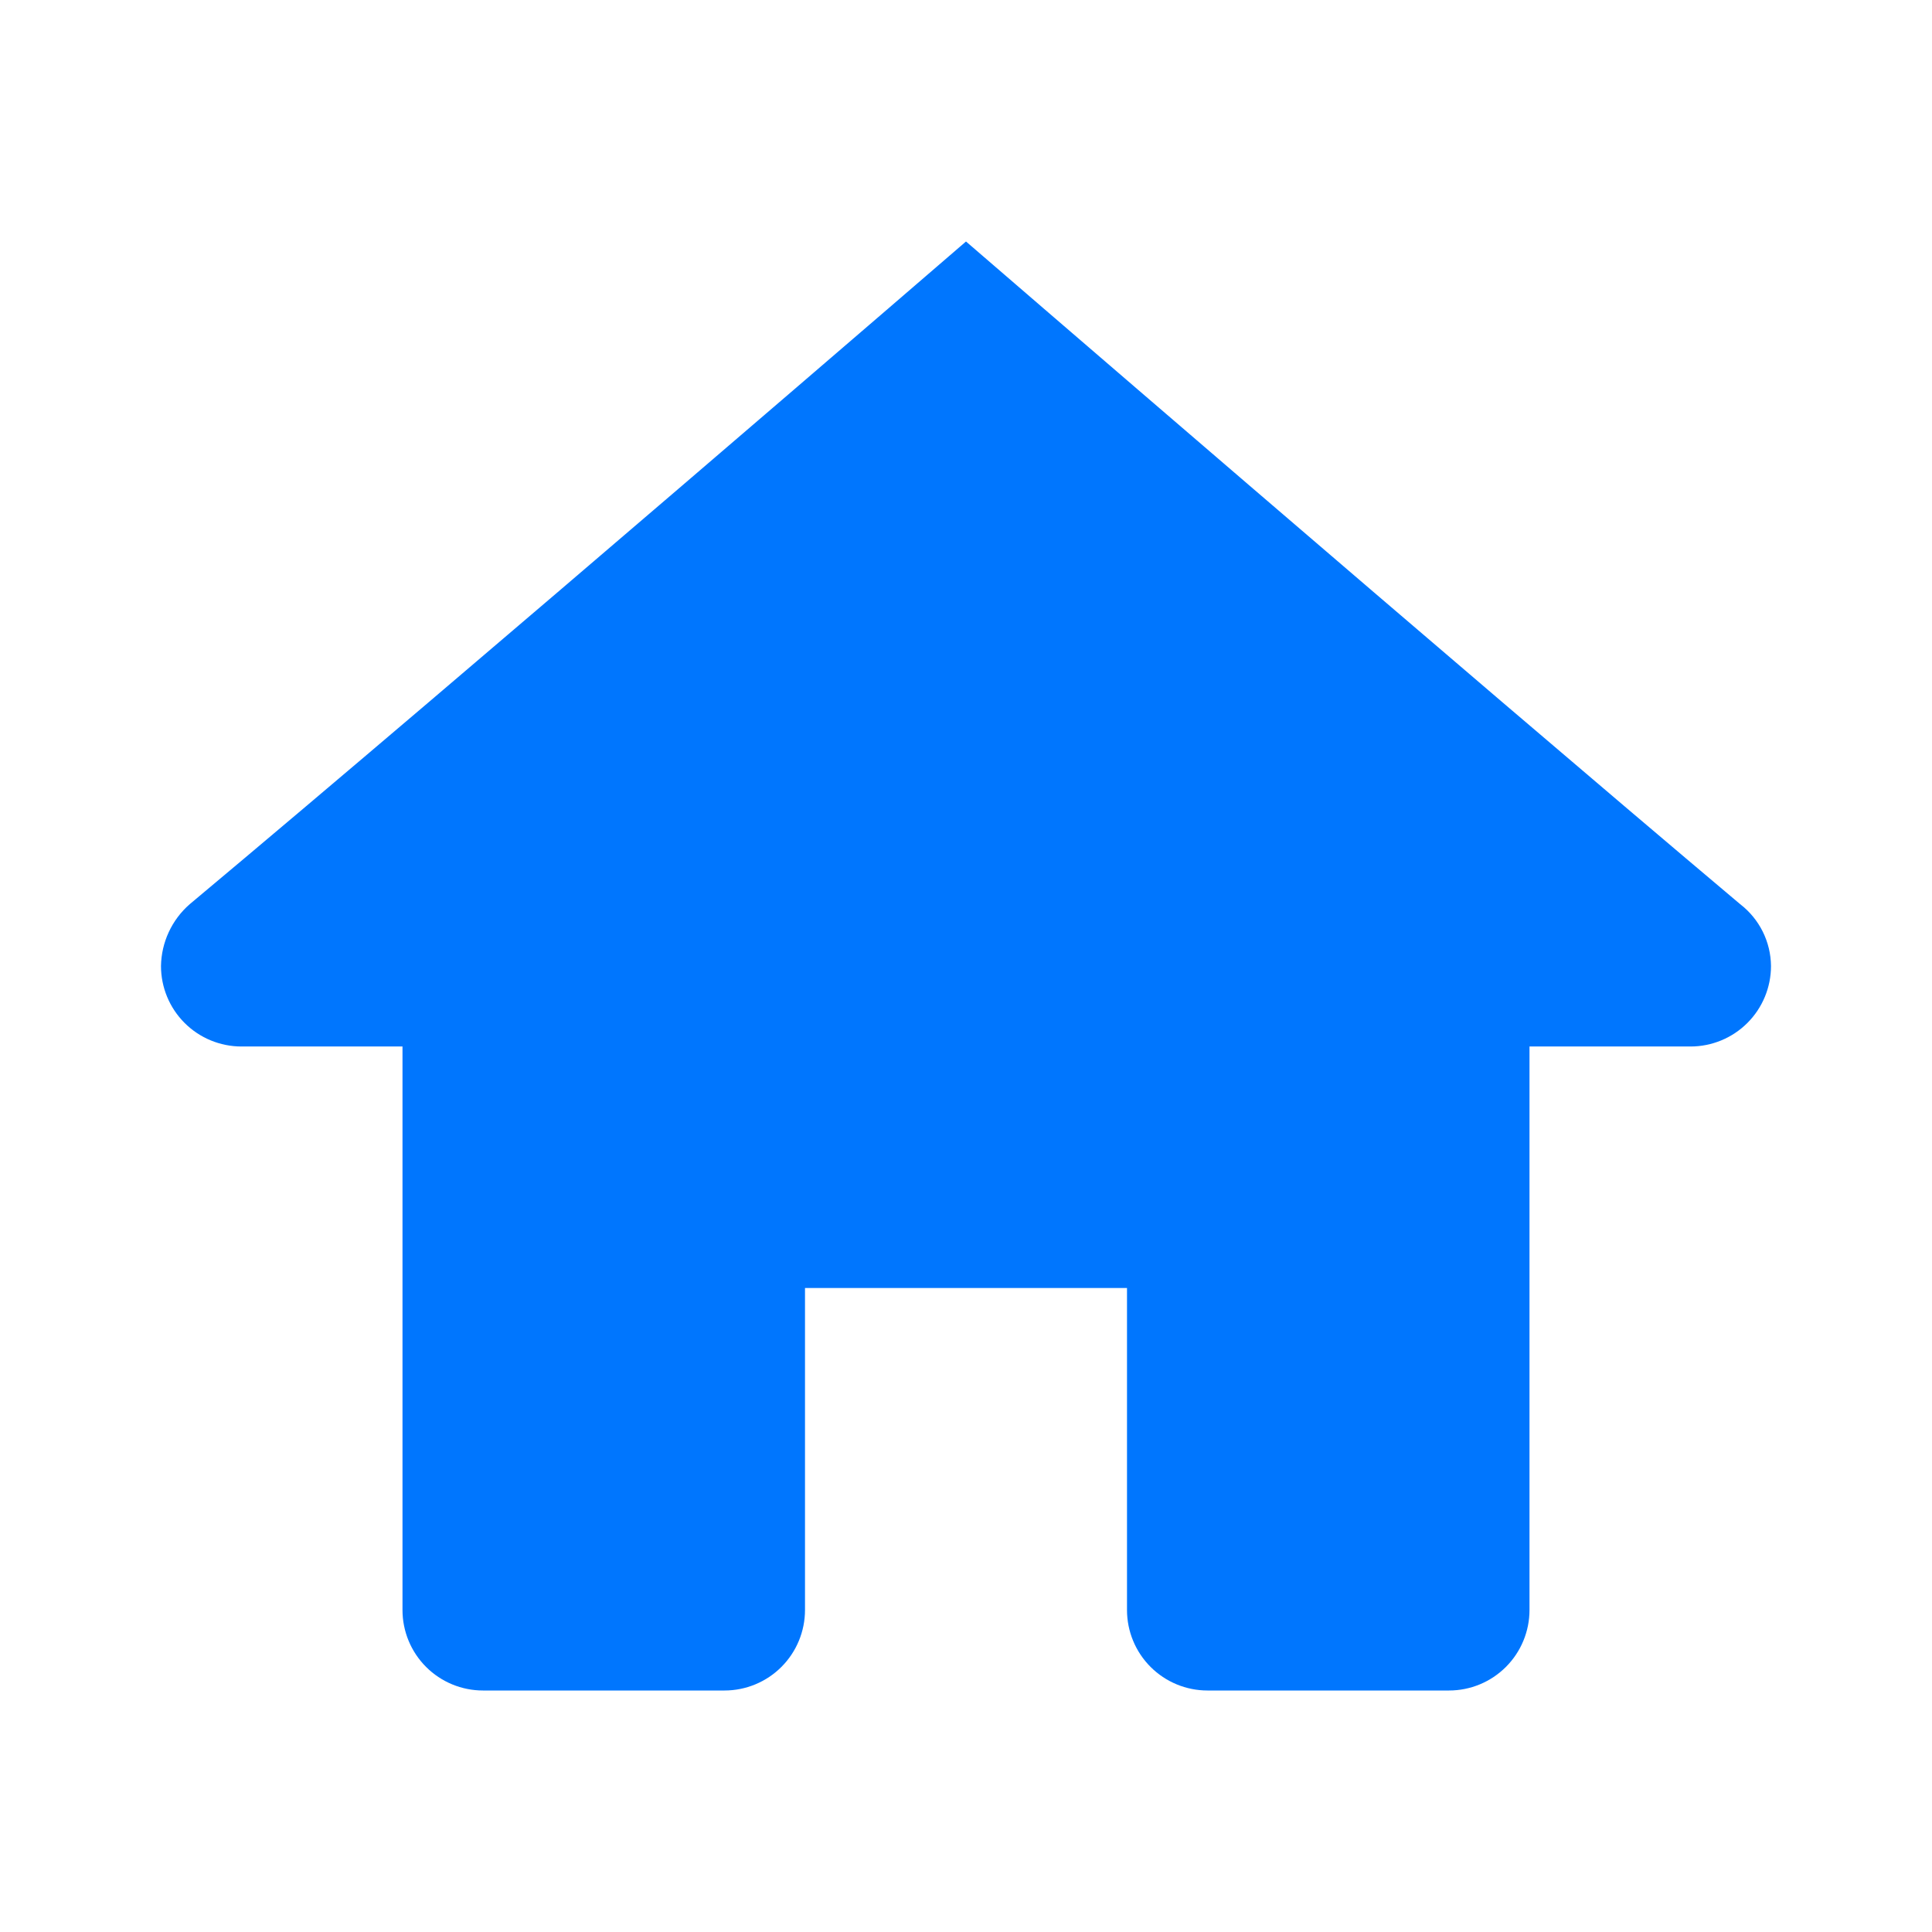 <svg width="200" height="200" viewBox="0 0 200 200" fill="none" xmlns="http://www.w3.org/2000/svg">
<path d="M100 25C100 25 48.45 69.5 19.642 93.6C18.724 94.398 17.986 95.381 17.473 96.484C16.96 97.586 16.686 98.784 16.666 100C16.666 102.21 17.544 104.33 19.107 105.893C20.67 107.455 22.79 108.333 25 108.333H41.666V166.667C41.666 168.877 42.544 170.996 44.107 172.559C45.67 174.122 47.79 175 50 175H75C77.21 175 79.33 174.122 80.892 172.559C82.455 170.996 83.333 168.877 83.333 166.667V133.333H116.667V166.667C116.667 168.877 117.544 170.996 119.107 172.559C120.67 174.122 122.79 175 125 175H150C152.21 175 154.33 174.122 155.892 172.559C157.455 170.996 158.333 168.877 158.333 166.667V108.333H175C177.21 108.333 179.33 107.455 180.892 105.893C182.455 104.33 183.333 102.21 183.333 100C183.322 98.761 183.028 97.541 182.475 96.432C181.922 95.323 181.124 94.355 180.142 93.6C151.533 69.5 100 25 100 25Z" fill="#0076FE"/>
</svg>

